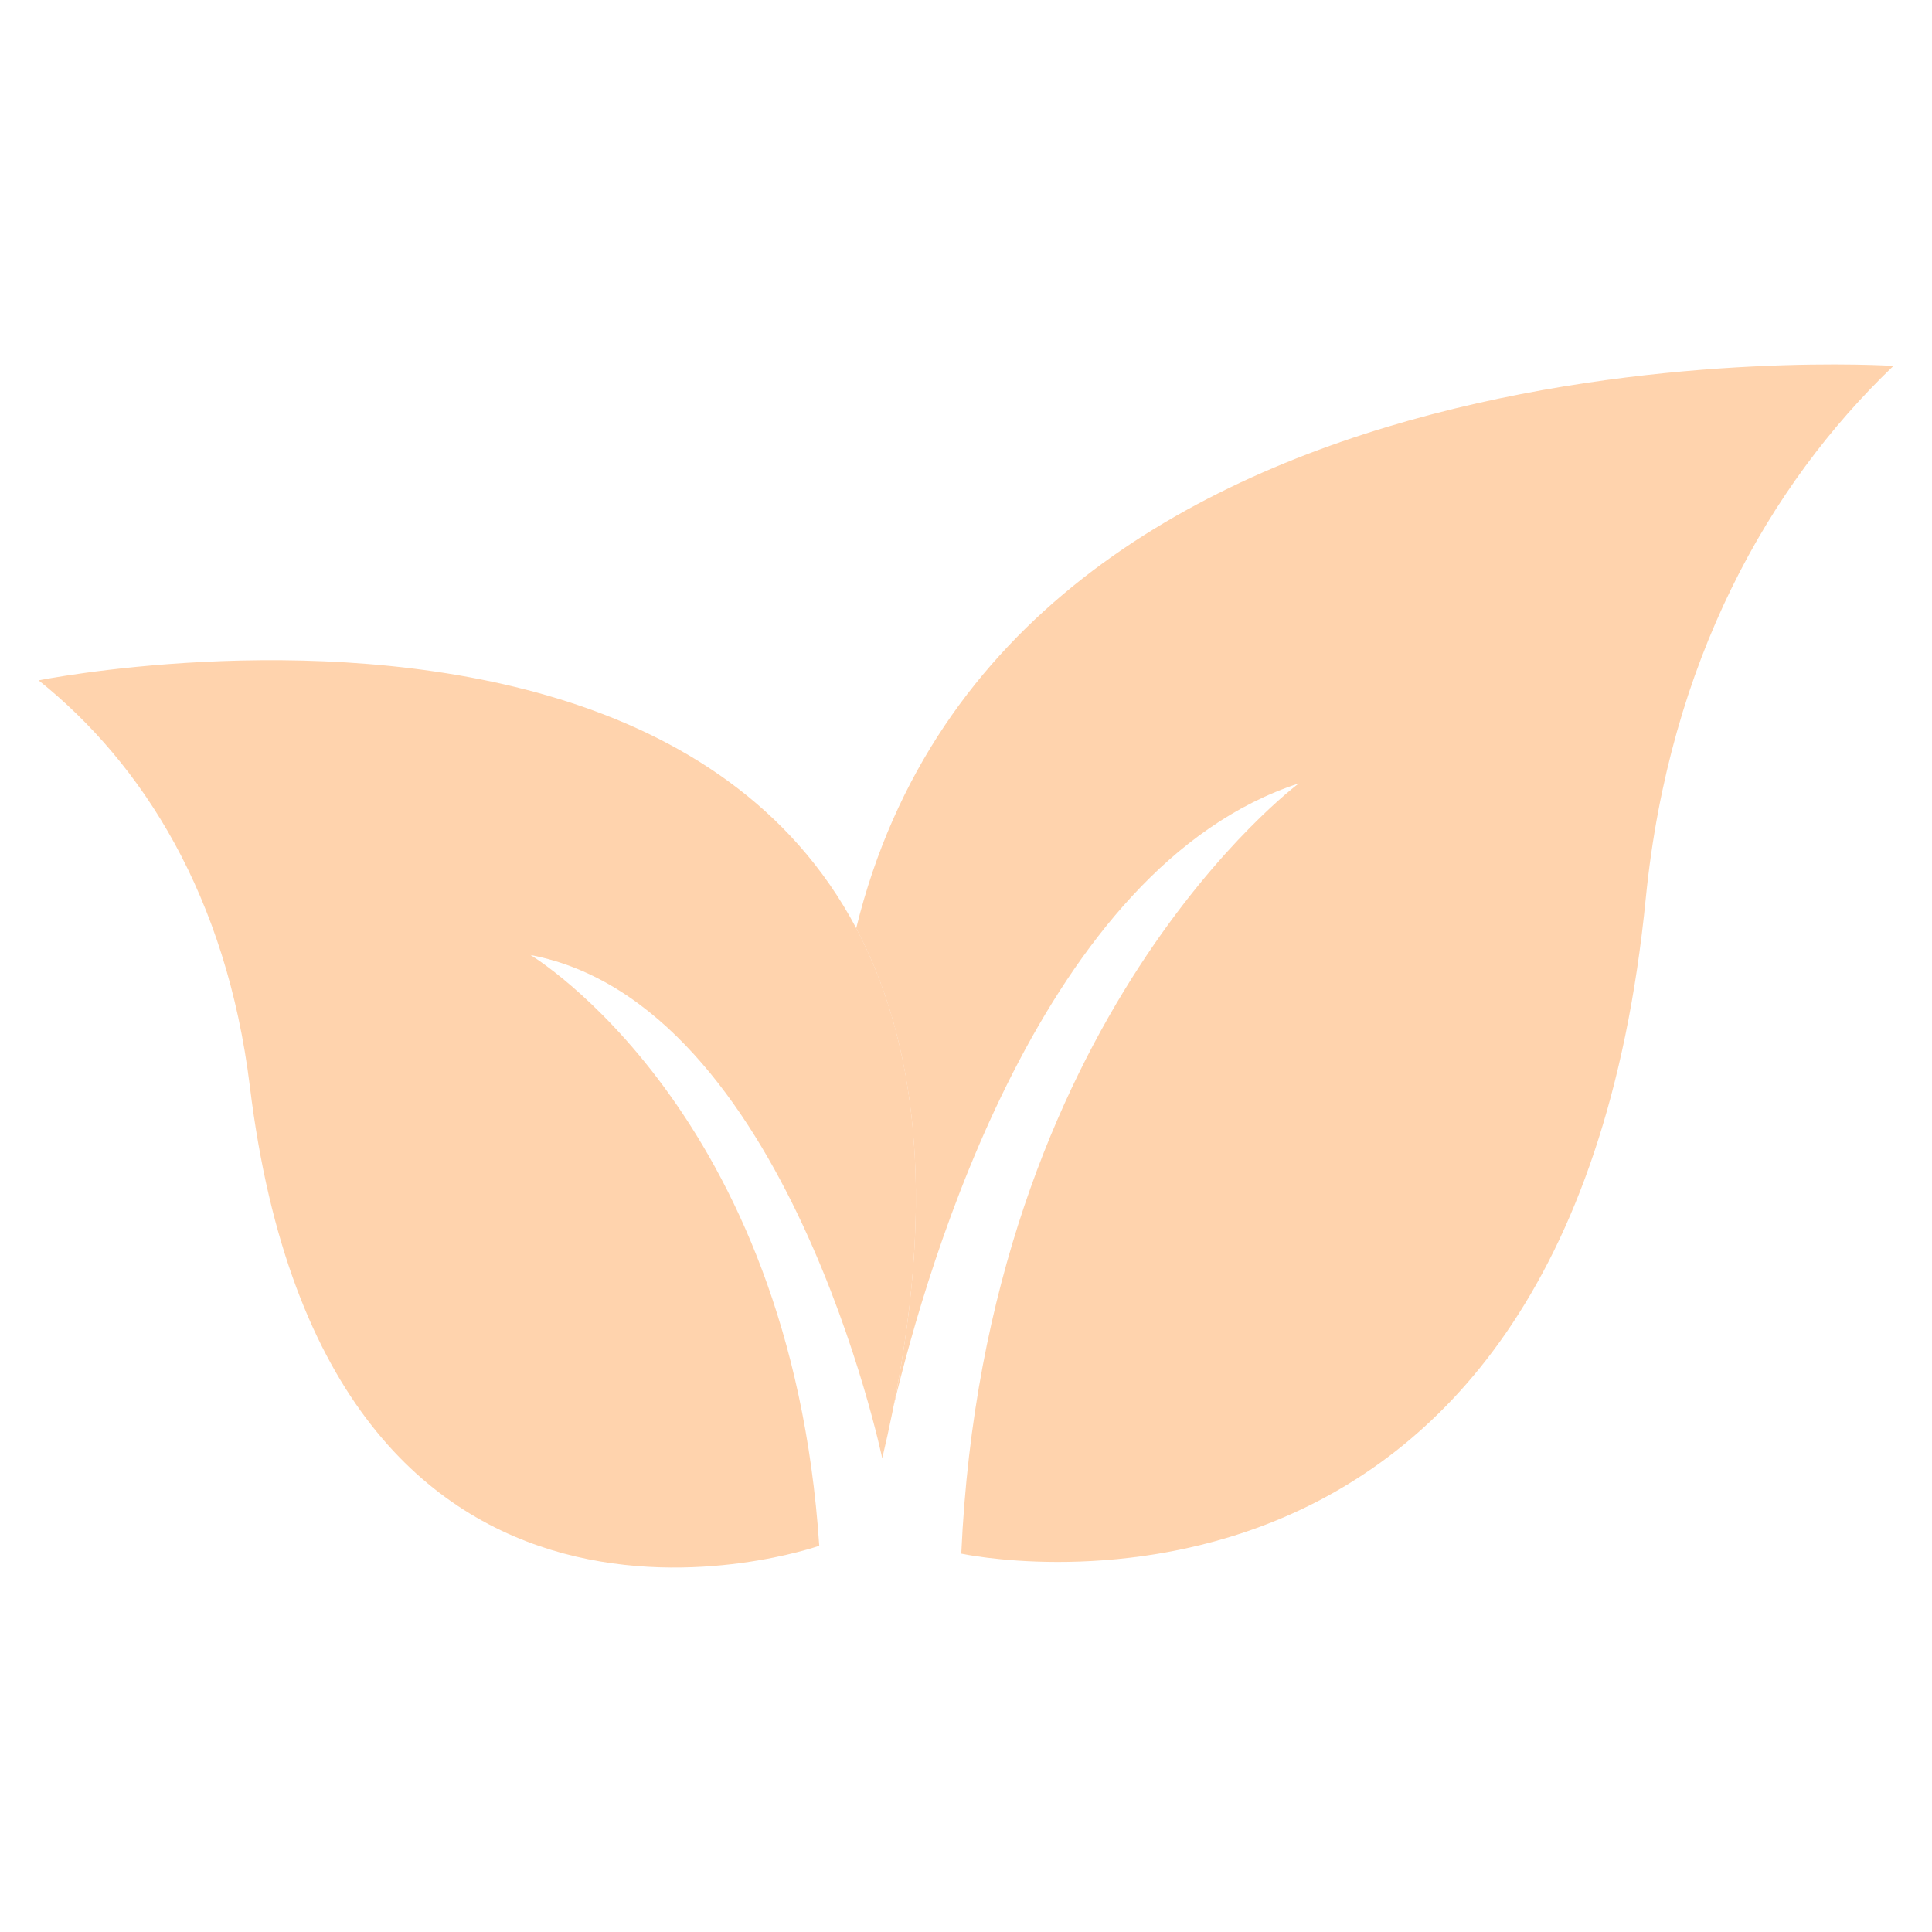 <?xml version="1.0" encoding="UTF-8"?>
<svg id="Calque_1" data-name="Calque 1" xmlns="http://www.w3.org/2000/svg" viewBox="0 0 250 250">
  <defs>
    <style>
      .cls-1 {
        fill: #ffd3ad;
        stroke-width: 0px;
      }
    </style>
  </defs>
  <path class="cls-1" d="m114.16,188.71C144.68,59.86,5,88.04,5,88.04c13.52,10.82,24.31,27.99,27.33,52.53,9.99,81.92,73.68,59.45,73.68,59.45-3.72-56.34-37.36-76.44-37.36-76.44,33.23,6.29,45.51,65.12,45.51,65.12Z"/>
  <g>
    <path class="cls-1" d="m114.19,188.59h0s0-.03,0-.03c0,0,0,.02,0,.03Z"/>
    <path class="cls-1" d="m110.78,120.12c7.57,14.28,10.35,34.19,4.85,61.84,4.38-18.45,19.35-69.81,52.44-80.59,0,0-40.58,30.09-43.68,99.67,0,0,78.57,17.07,88.58-84.87,3.05-30.53,15.83-53.31,32.04-68.82,0,0-114.51-7.56-134.22,72.77Z"/>
  </g>
</svg>